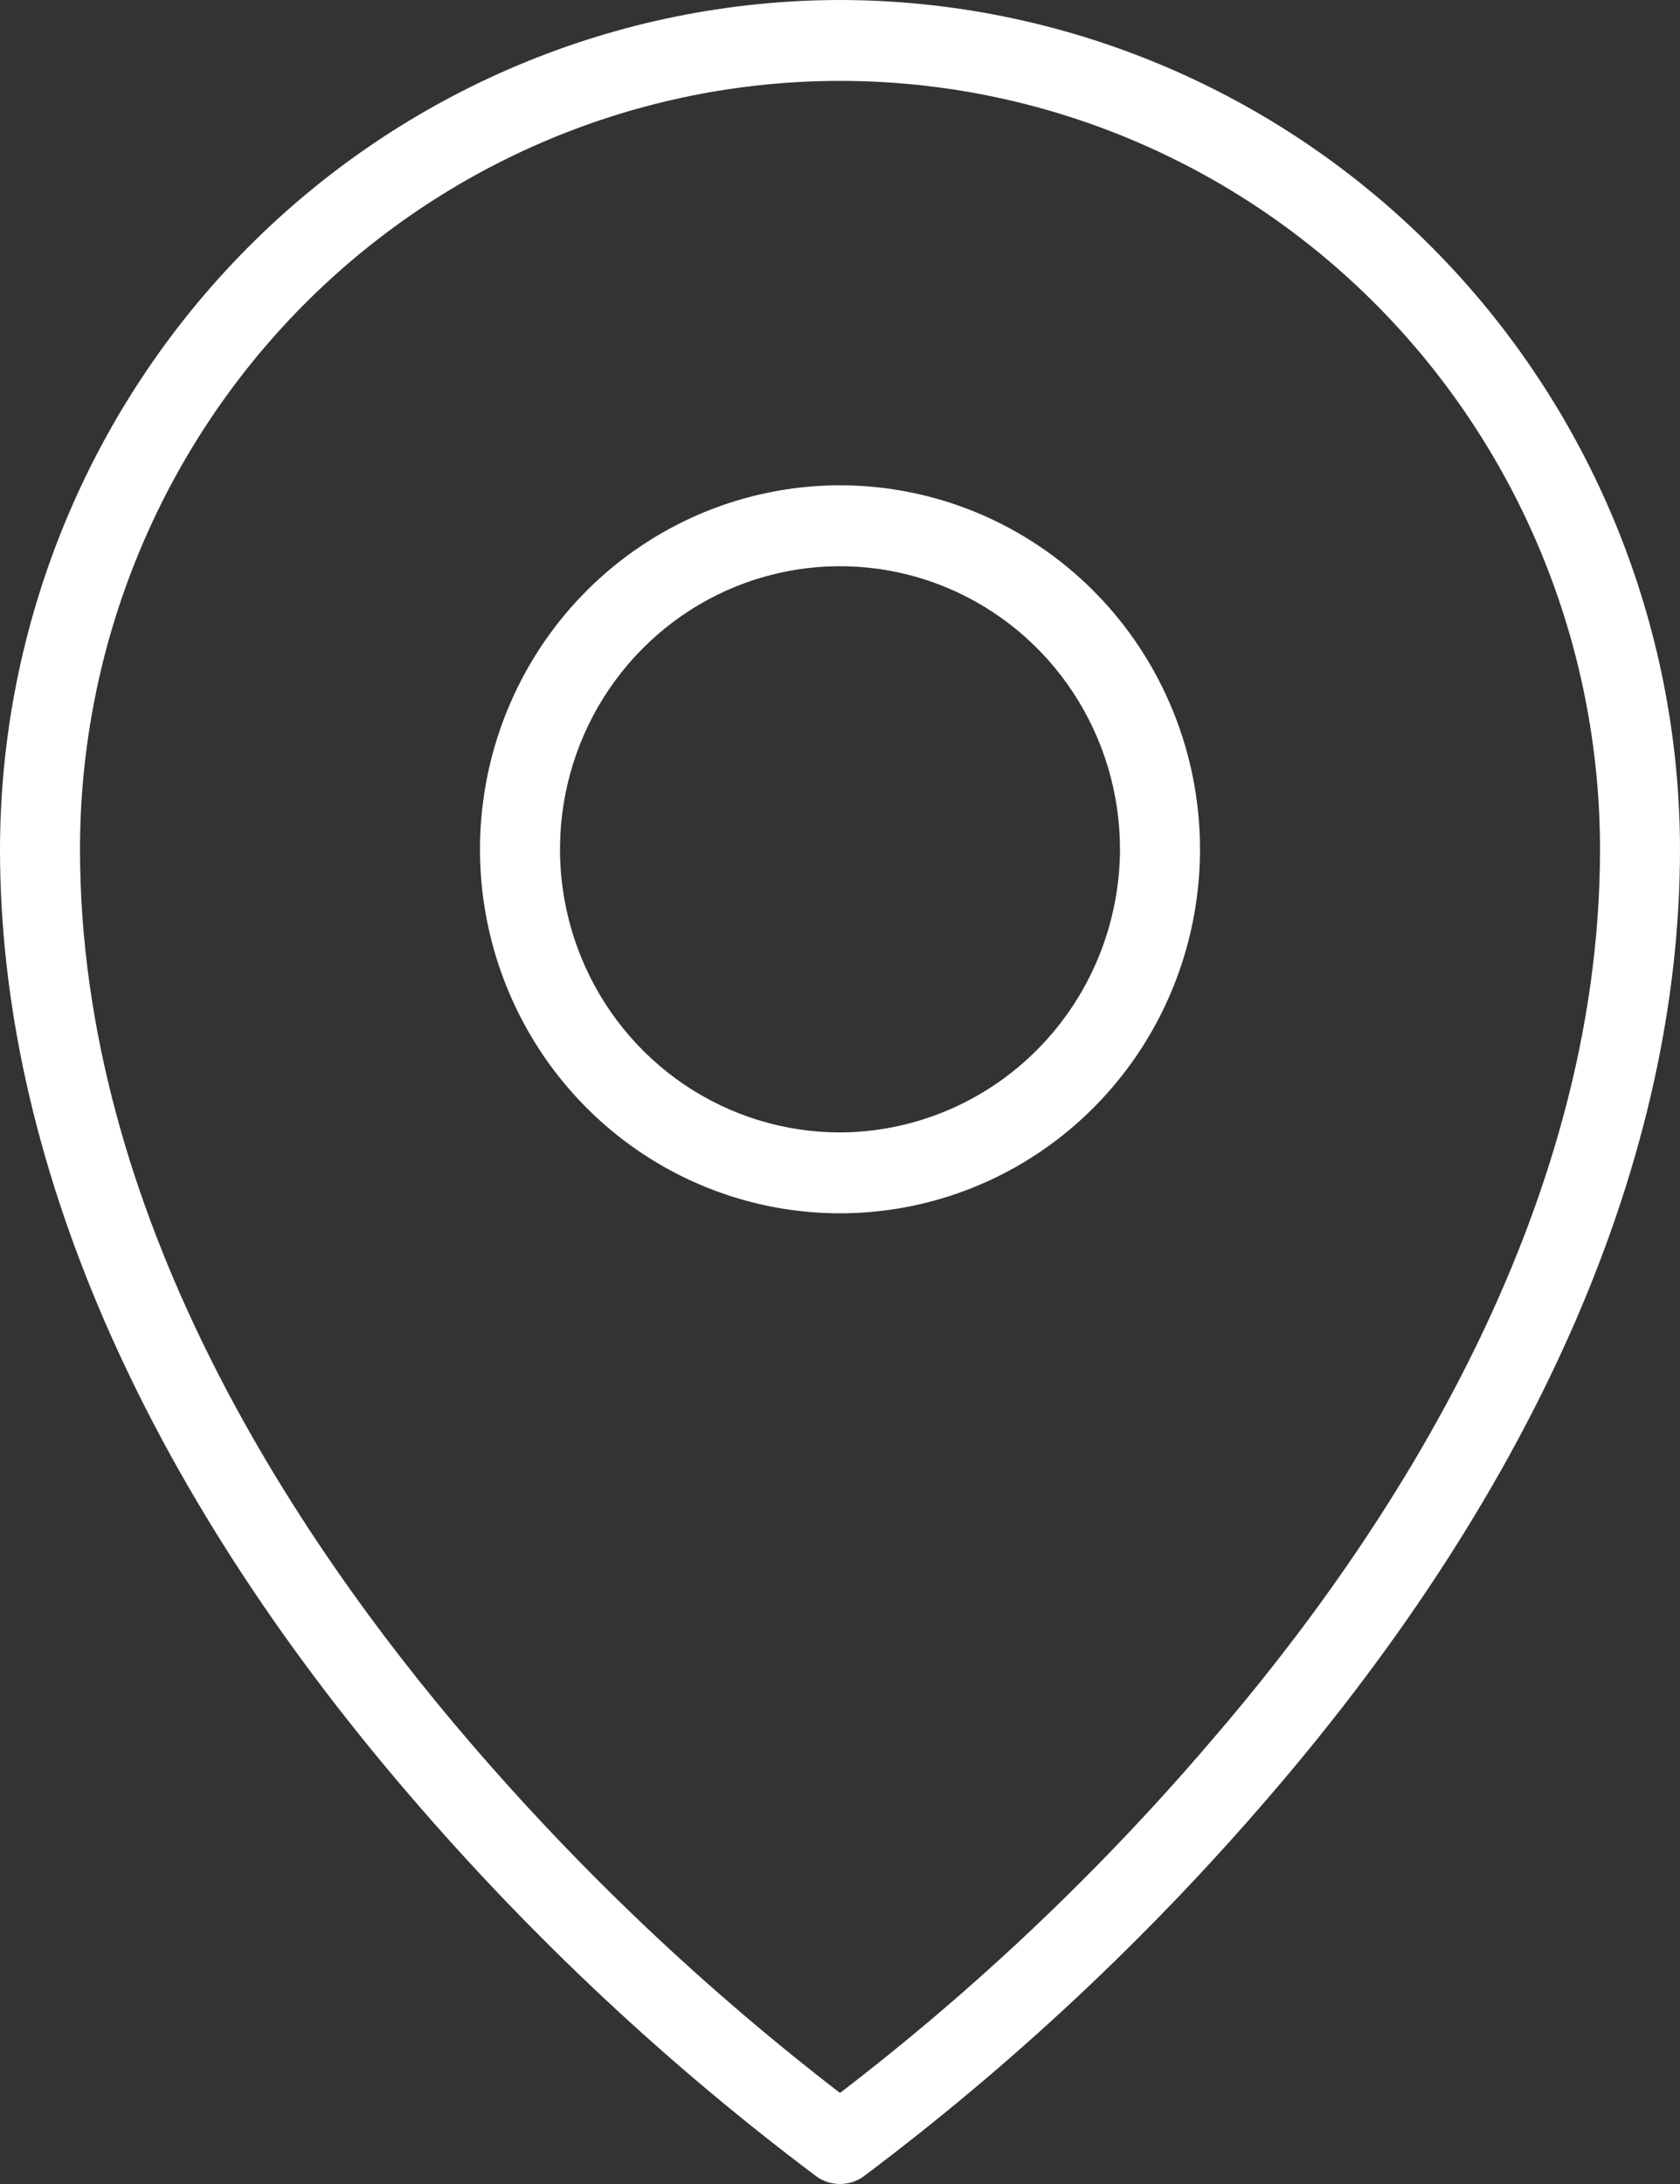 <?xml version="1.0" encoding="UTF-8"?> <svg xmlns="http://www.w3.org/2000/svg" width="80" height="104" viewBox="0 0 80 104" fill="none"><rect x="0" y="0" width="80" height="104" fill="#333333" stroke="none"/> <path d="M40 23.11C36.609 23.11 33.295 24.127 30.476 26.032C27.657 27.936 25.46 30.643 24.162 33.81C22.865 36.977 22.525 40.463 23.186 43.825C23.848 47.187 25.481 50.276 27.878 52.7C30.276 55.124 33.33 56.774 36.656 57.443C39.981 58.112 43.428 57.769 46.56 56.457C49.693 55.145 52.37 52.923 54.254 50.073C56.138 47.223 57.143 43.871 57.143 40.443C57.143 35.846 55.337 31.438 52.122 28.187C48.907 24.937 44.547 23.11 40 23.11ZM40 53.925C37.363 53.925 34.785 53.134 32.592 51.653C30.4 50.171 28.691 48.066 27.682 45.602C26.672 43.139 26.408 40.428 26.923 37.813C27.437 35.198 28.707 32.796 30.572 30.911C32.437 29.025 34.812 27.741 37.399 27.221C39.985 26.701 42.666 26.968 45.102 27.988C47.539 29.009 49.621 30.737 51.086 32.954C52.551 35.171 53.333 37.777 53.333 40.443C53.321 44.015 51.912 47.437 49.414 49.962C46.916 52.487 43.532 53.912 40 53.925ZM40 0C29.395 0.013 19.228 4.278 11.73 11.86C4.231 19.442 0.013 29.721 0 40.443C0 55.08 6.762 70.68 19.524 85.509C25.313 92.253 31.812 98.339 38.905 103.66C39.228 103.882 39.609 104 40 104C40.391 104 40.772 103.882 41.095 103.66C48.188 98.339 54.687 92.253 60.476 85.509C73.238 70.68 80 55.08 80 40.443C79.987 29.721 75.769 19.442 68.27 11.86C60.772 4.278 50.605 0.013 40 0ZM57.667 82.909C52.375 89.104 46.453 94.72 40 99.664C33.558 94.707 27.637 89.093 22.333 82.909C13.905 73.087 3.81 57.728 3.81 40.443C3.81 30.739 7.622 21.431 14.409 14.569C21.197 7.707 30.402 3.852 40 3.852C49.598 3.852 58.803 7.707 65.591 14.569C72.378 21.431 76.191 30.739 76.191 40.443C76.191 57.728 66.143 73.087 57.667 82.909Z" fill="white"></path> </svg> 